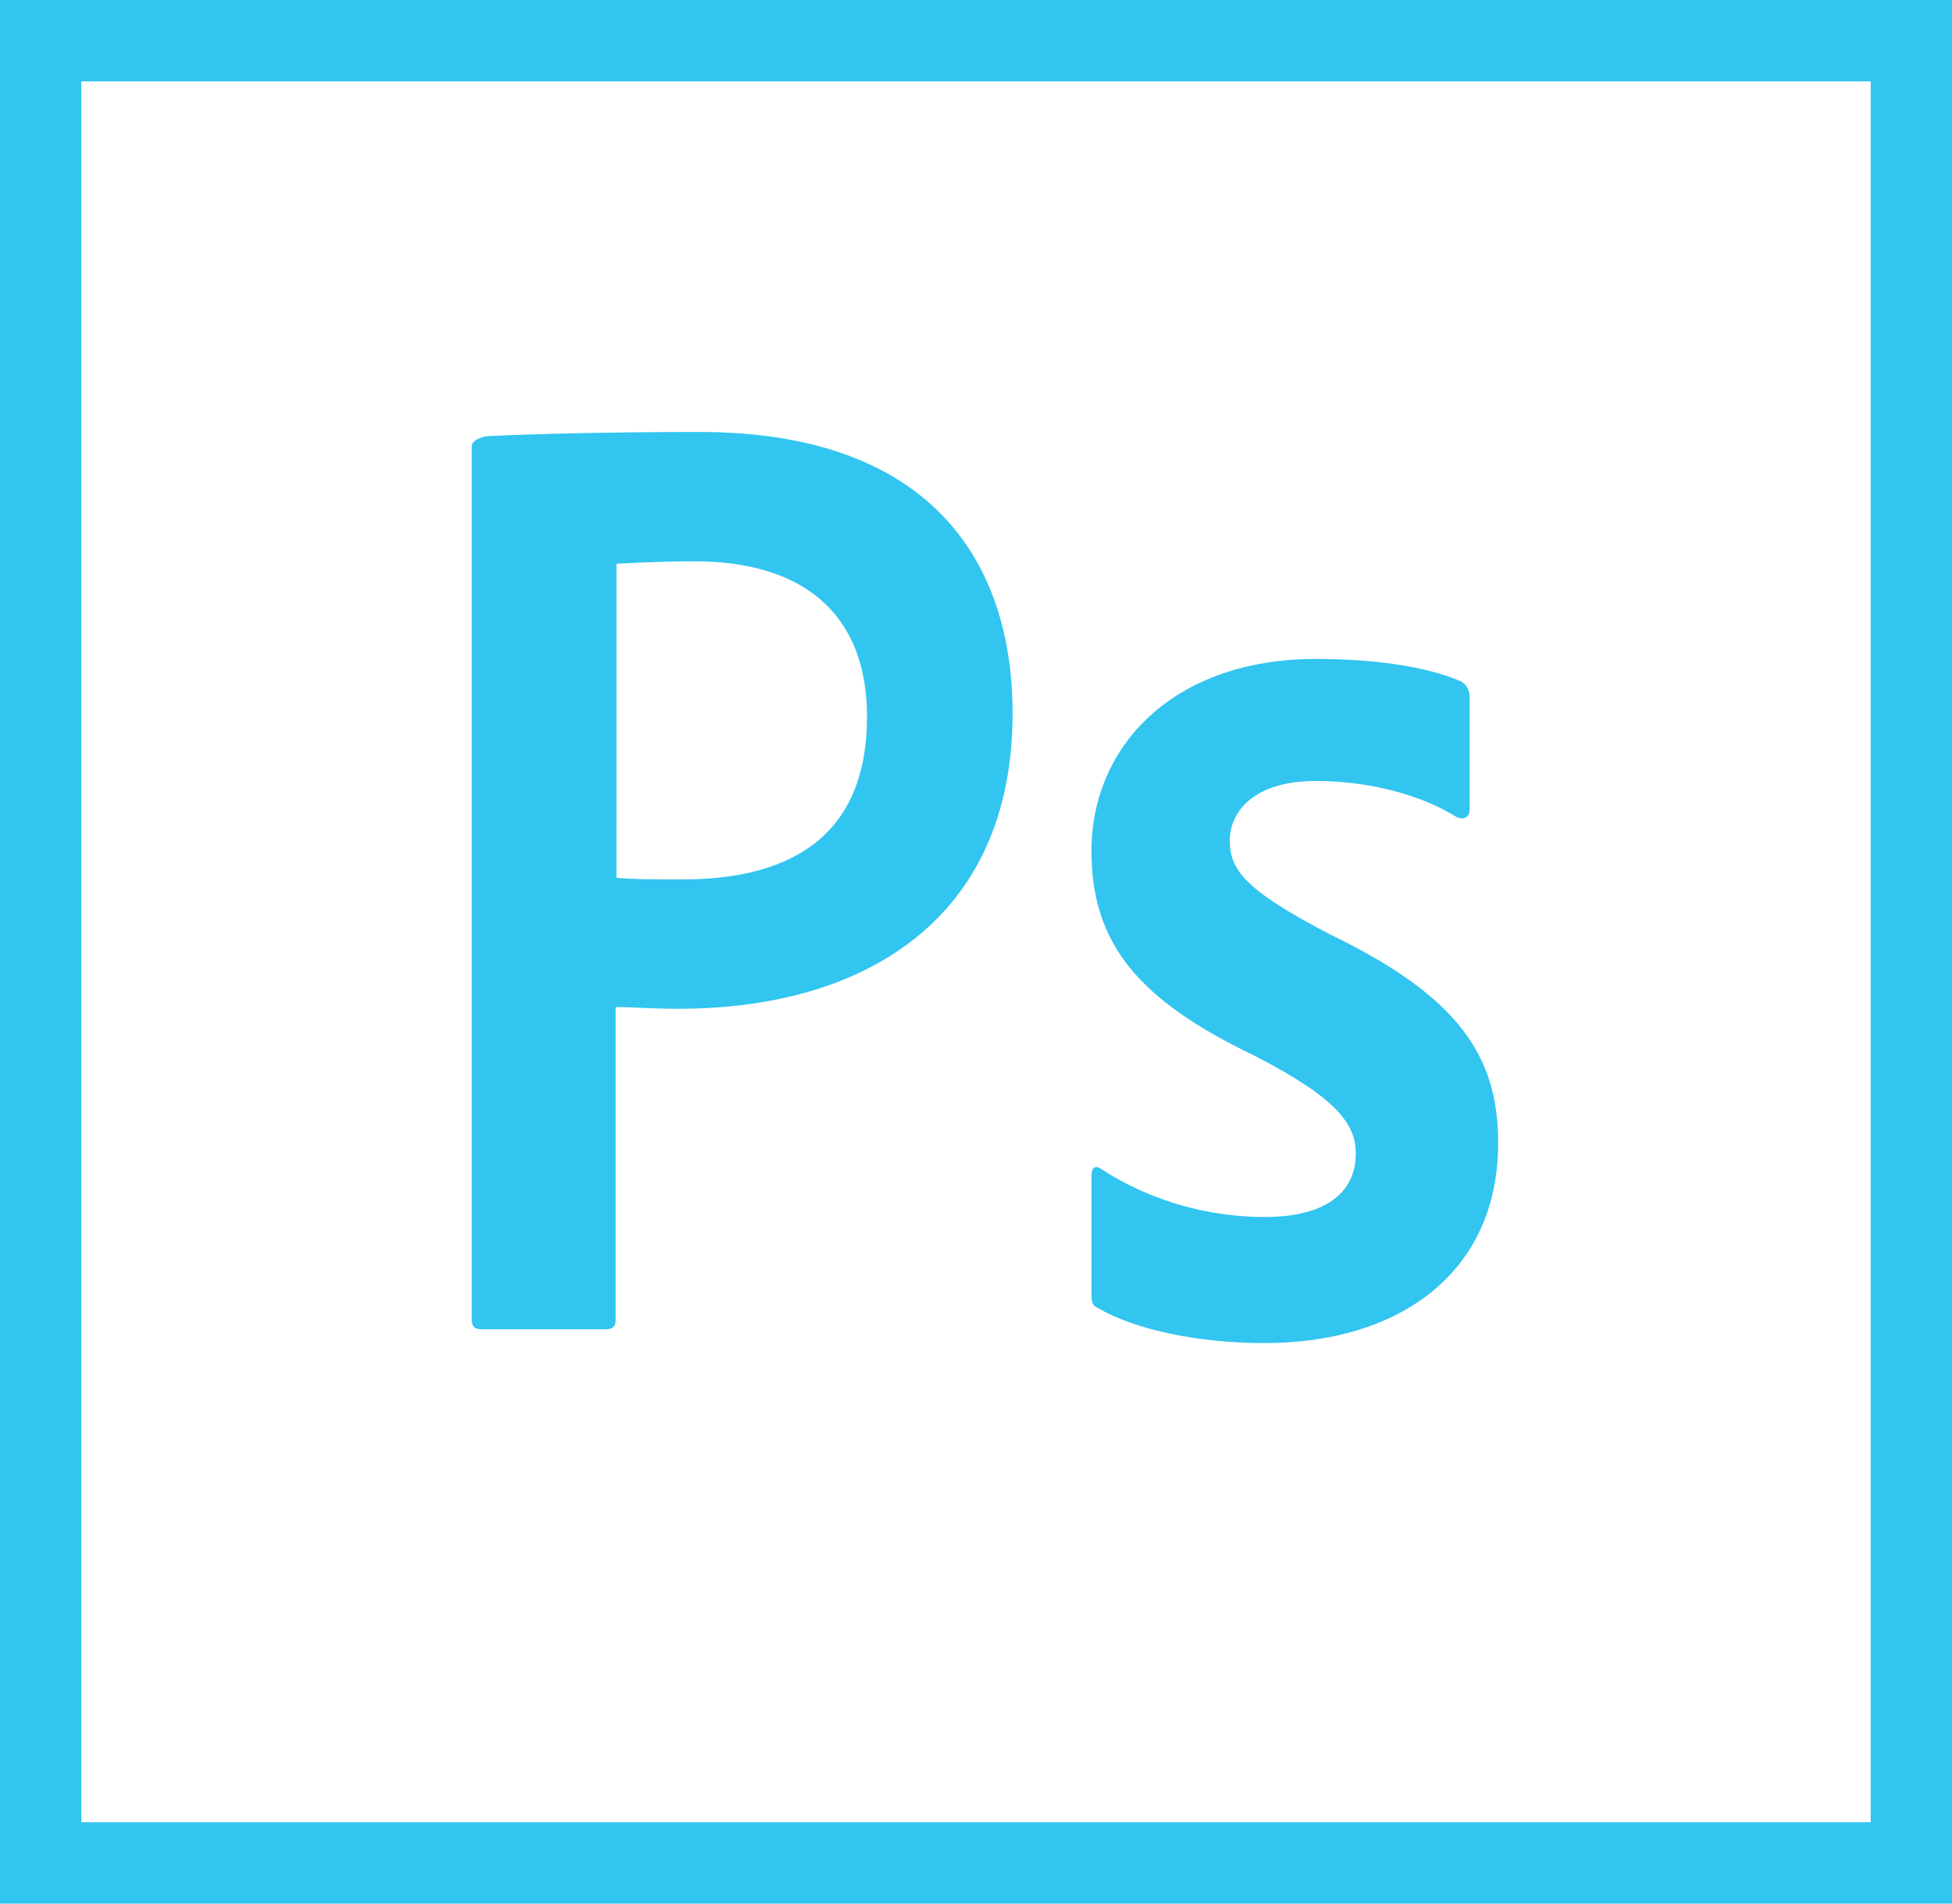 <?xml version="1.0" encoding="UTF-8"?> <svg xmlns="http://www.w3.org/2000/svg" viewBox="0 0 2500 2437.51"><defs><style>.cls-1{fill:#31c5f0;}</style></defs><title>photoshop-kursai-internetu-ico</title><g id="Layer_2" data-name="Layer 2"><g id="Layer_1-2" data-name="Layer 1"><path class="cls-1" d="M104.17,104.17H2395.84V2333.34H104.17ZM0,2437.51H2500V0H0ZM1685.42,1000c-82.29,0-110.41,41.67-110.41,76,0,37.5,18.74,63.54,129.16,120.84,163.54,79.16,214.59,155.2,214.59,266.66,0,166.67-127.09,256.25-299,256.25-90.63,0-168.76-18.75-213.55-44.79-7.29-3.12-8.33-8.33-8.33-16.66V1505.21c0-10.41,5.21-13.54,12.5-8.33,65.63,42.71,140.63,61.46,209.37,61.46,82.3,0,116.67-34.38,116.67-81.26,0-37.49-24-70.83-129.17-125-147.92-70.83-209.37-142.7-209.37-262.49,0-134.38,105.21-245.84,287.5-245.84,89.58,0,152.08,13.55,186.46,29.17,8.33,5.21,10.41,13.54,10.41,20.83v142.71c0,8.33-5.2,13.54-15.62,10.41-45.83-29.16-113.54-46.87-181.25-46.87ZM789.58,1124c24,2.08,42.71,2.08,84.38,2.08,121.88,0,236.46-42.7,236.46-208.33,0-132.29-82.29-199-220.83-199-41.67,0-81.25,2.08-100,3.13ZM604.17,570.83c0-7.29,14.59-12.5,22.91-12.5,66.67-3.12,165.63-5.21,268.76-5.21,288.54,0,401,158.34,401,360.42,0,264.58-191.67,378.13-427.09,378.13-39.58,0-53.12-2.09-81.25-2.09v400c0,8.33-3.12,12.49-12.5,12.49H616.67c-8.33,0-12.5-3.12-12.5-12.49V570.83Z"></path></g></g></svg> 